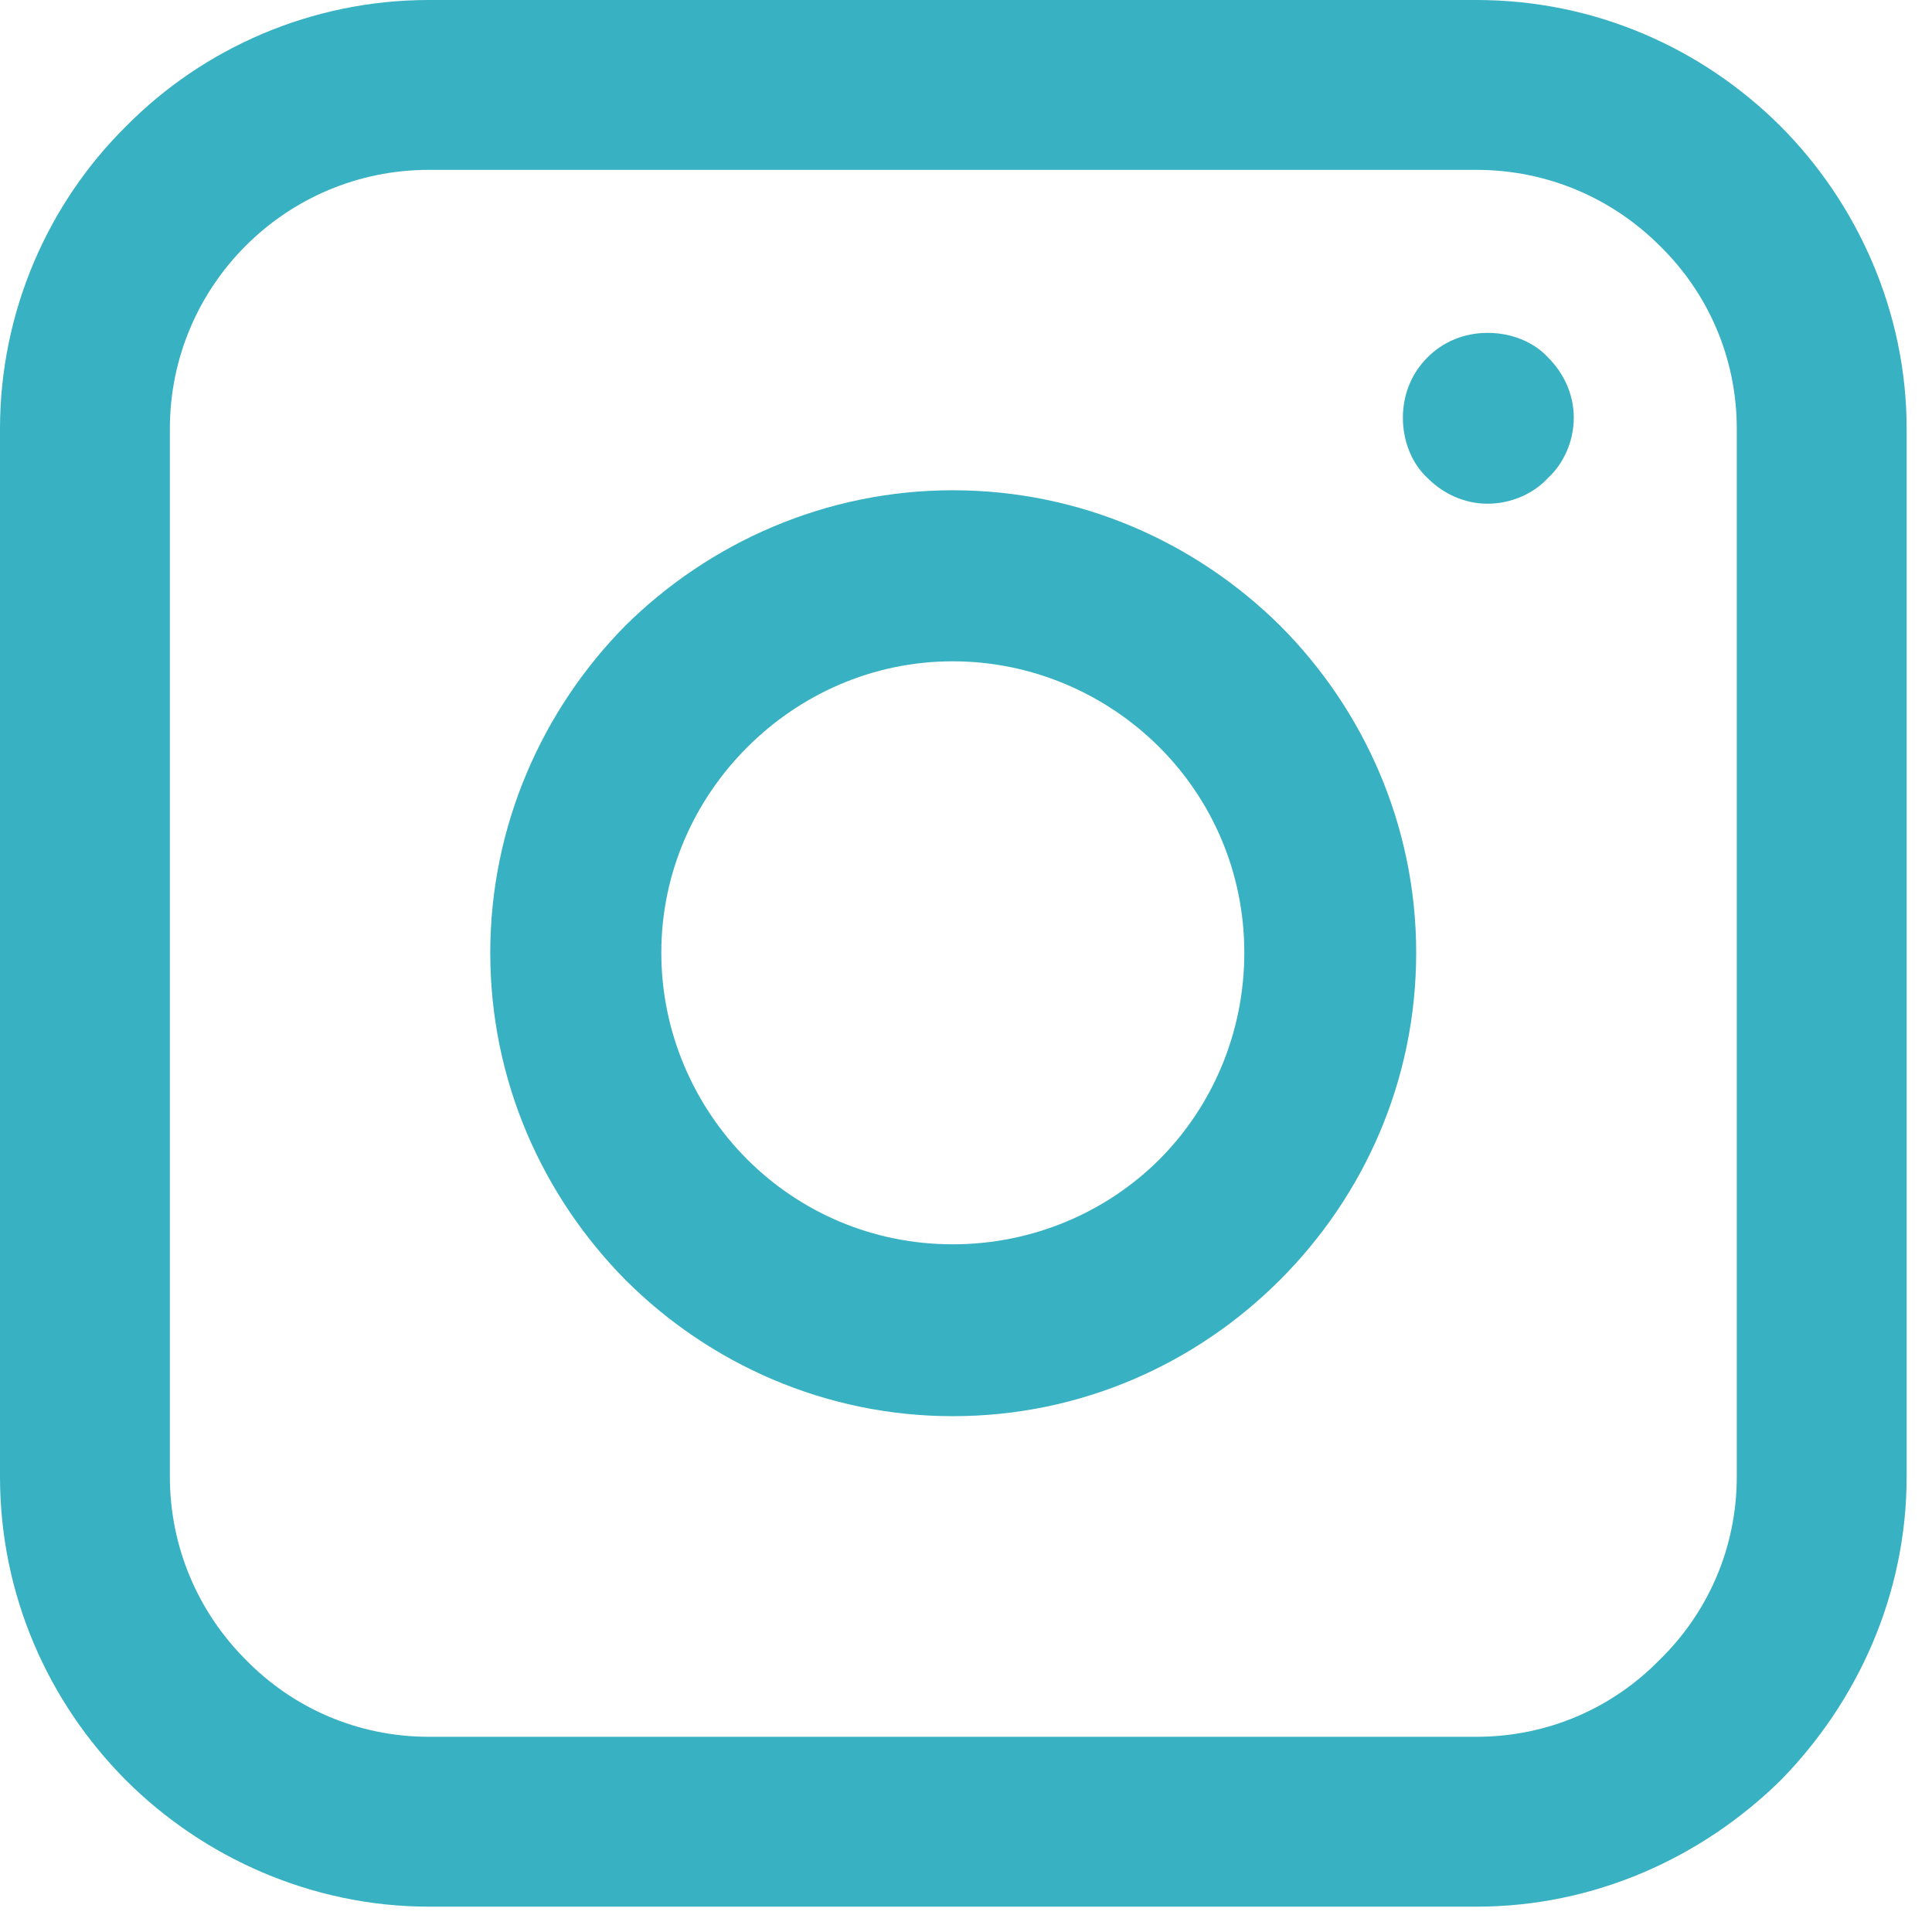 <svg xmlns="http://www.w3.org/2000/svg" xmlns:xlink="http://www.w3.org/1999/xlink" width="50" zoomAndPan="magnify" viewBox="0 0 37.5 37.5" height="50" preserveAspectRatio="xMidYMid meet" version="1.2"><defs><clipPath id="01da14ad31"><path d="M 0 35 L 2 35 L 2 37.008 L 0 37.008 Z M 0 35 "/></clipPath><clipPath id="d03f09ebb9"><path d="M 1.562 35.926 L 1.391 42.582 L -13.406 42.207 L -13.234 35.547 Z M 1.562 35.926 "/></clipPath><clipPath id="35c31e9b72"><path d="M 1.562 35.926 L 1.391 42.582 L -13.406 42.207 L -13.234 35.547 Z M 1.562 35.926 "/></clipPath><clipPath id="0496c69f58"><path d="M 0 0 L 37.008 0 L 37.008 37.008 L 0 37.008 Z M 0 0 "/></clipPath></defs><g id="61cc4f4494"><g clip-rule="nonzero" clip-path="url(#01da14ad31)"><g clip-rule="nonzero" clip-path="url(#d03f09ebb9)"><g clip-rule="nonzero" clip-path="url(#35c31e9b72)"><path style=" stroke:none;fill-rule:nonzero;fill:#f3782b;fill-opacity:1;" d="M -0.914 40.988 L -0.953 42.523 L 1.363 42.582 L 1.41 40.621 L 1.402 40.621 C 1.375 38.039 -0.059 37.469 -1.582 37.387 L -1.582 37.383 L -3.191 37.34 L -3.152 35.805 L -5.469 35.746 L -5.508 37.281 L -12.559 37.102 L -12.629 39.859 L -5.578 40.039 L -5.629 42.016 L -3.32 42.465 L -3.262 40.098 L -1.82 40.133 C -1.309 40.145 -0.902 40.5 -0.914 40.988 Z M -0.914 40.988 "/></g></g></g><g clip-rule="nonzero" clip-path="url(#0496c69f58)"><path style=" stroke:none;fill-rule:nonzero;fill:#38b1c2;fill-opacity:1;" d="M 8.324 0 L 28.66 0 C 30.957 0 33.039 0.934 34.559 2.449 C 36.051 3.945 37.008 6.047 37.008 8.324 L 37.008 28.66 C 37.008 30.957 36.051 33.039 34.559 34.559 C 33.039 36.051 30.957 37.008 28.66 37.008 L 8.324 37.008 C 6.047 37.008 3.945 36.051 2.449 34.559 C 0.934 33.039 0 30.957 0 28.66 L 0 8.324 C 0 6.047 0.934 3.945 2.449 2.449 C 3.945 0.934 6.047 0 8.324 0 Z M 28.66 3.297 L 8.324 3.297 C 6.938 3.297 5.68 3.859 4.77 4.77 C 3.859 5.68 3.297 6.938 3.297 8.324 L 3.297 28.66 C 3.297 30.047 3.859 31.305 4.77 32.215 C 5.68 33.148 6.938 33.711 8.324 33.711 L 28.66 33.711 C 30.047 33.711 31.305 33.148 32.215 32.215 C 33.148 31.305 33.711 30.047 33.711 28.66 L 33.711 8.324 C 33.711 6.938 33.148 5.68 32.215 4.77 C 31.305 3.859 30.047 3.297 28.66 3.297 Z M 28.66 3.297 "/></g><path style=" stroke:none;fill-rule:nonzero;fill:#38b1c2;fill-opacity:1;" d="M 28.875 6.461 C 29.332 6.461 29.766 6.633 30.047 6.938 C 30.352 7.242 30.547 7.652 30.547 8.109 C 30.547 8.562 30.352 8.996 30.047 9.277 C 29.766 9.582 29.332 9.777 28.875 9.777 C 28.422 9.777 28.008 9.582 27.707 9.277 C 27.402 8.996 27.23 8.562 27.23 8.109 C 27.23 7.652 27.402 7.242 27.707 6.938 C 28.008 6.633 28.422 6.461 28.875 6.461 Z M 28.875 6.461 "/><path style=" stroke:none;fill-rule:nonzero;fill:#38b1c2;fill-opacity:1;" d="M 18.492 9.516 C 20.984 9.516 23.219 10.535 24.844 12.141 C 26.469 13.766 27.488 16.02 27.488 18.492 C 27.488 20.984 26.469 23.219 24.844 24.844 C 23.219 26.469 20.984 27.488 18.492 27.488 C 16.02 27.488 13.766 26.469 12.141 24.844 C 10.535 23.219 9.516 20.984 9.516 18.492 C 9.516 16.02 10.535 13.766 12.141 12.141 C 13.766 10.535 16.02 9.516 18.492 9.516 Z M 22.504 14.504 C 21.484 13.484 20.055 12.836 18.492 12.836 C 16.93 12.836 15.523 13.484 14.504 14.504 C 13.484 15.523 12.836 16.93 12.836 18.492 C 12.836 20.055 13.484 21.484 14.504 22.504 C 15.523 23.523 16.93 24.152 18.492 24.152 C 20.055 24.152 21.484 23.523 22.504 22.504 C 23.523 21.484 24.152 20.055 24.152 18.492 C 24.152 16.93 23.523 15.523 22.504 14.504 Z M 22.504 14.504 "/></g></svg>